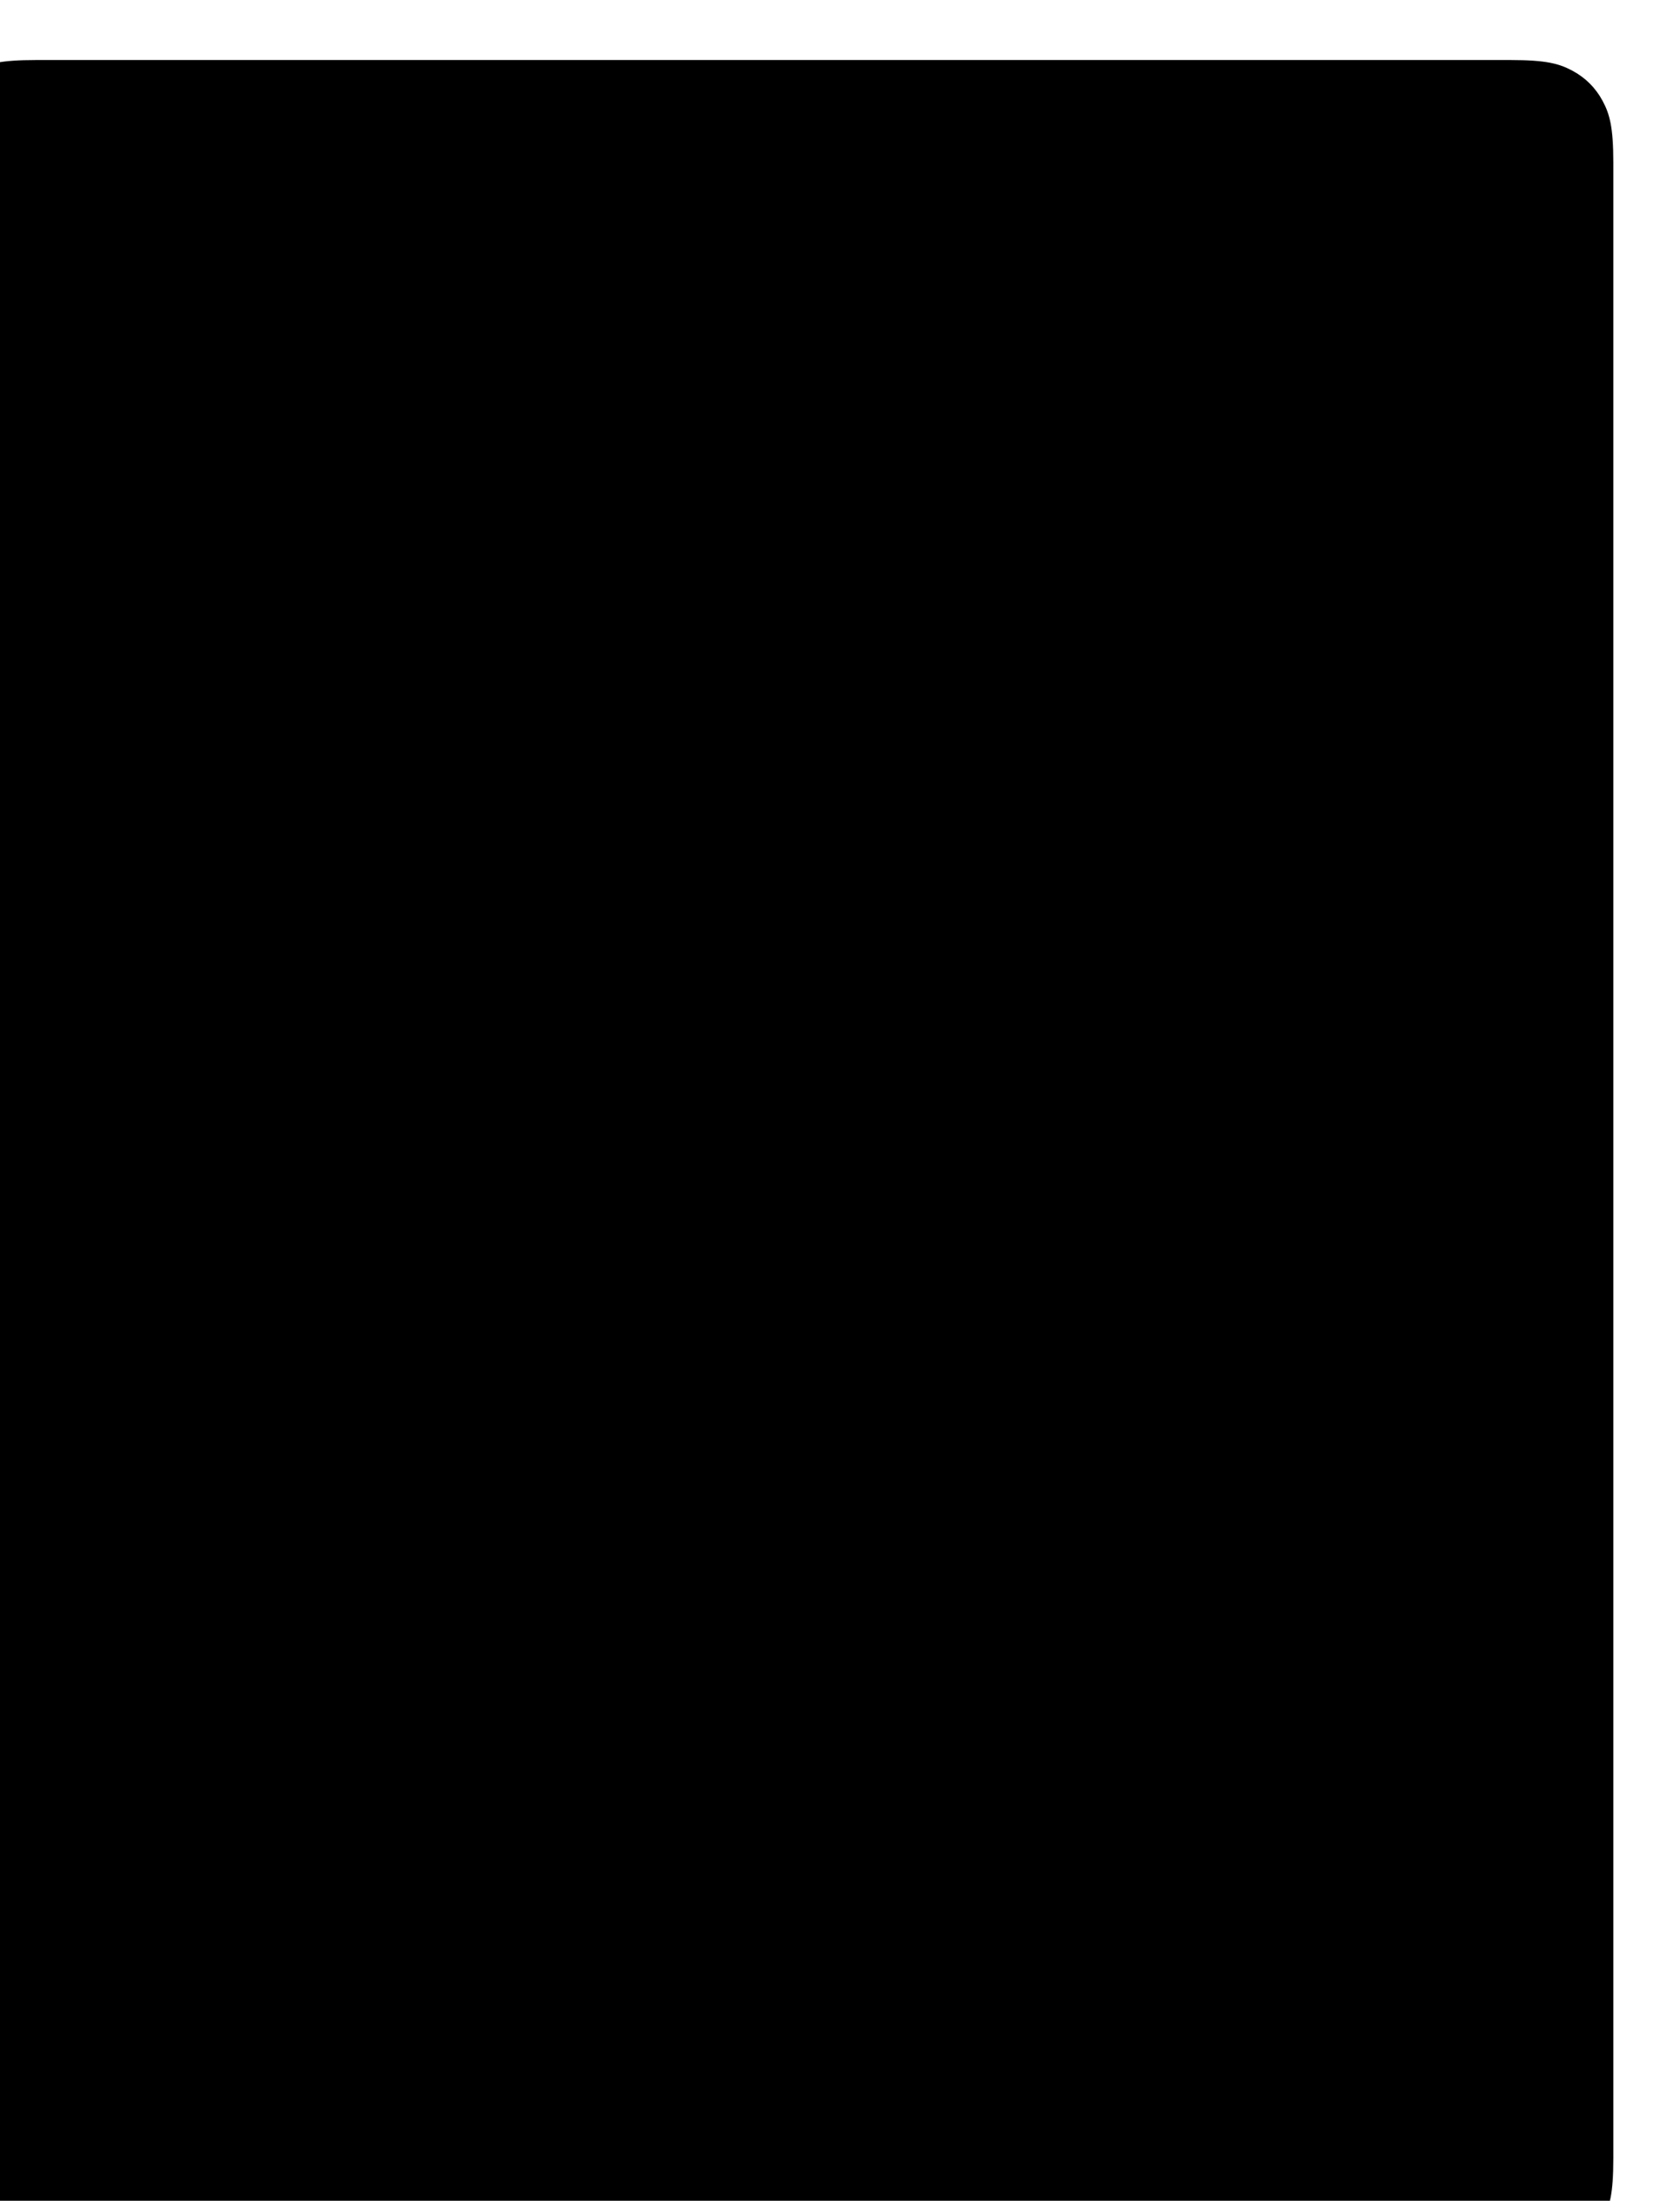 <?xml version="1.0" encoding="UTF-8"?> <svg xmlns="http://www.w3.org/2000/svg" xmlns:xlink="http://www.w3.org/1999/xlink" width="504px" height="660px" viewBox="0 0 504 660"> <title>Group 9 Copy 7</title> <defs> <path d="M41.022,7.4109969e-15 L462.978,1.65734449e-15 C477.242,-9.62964878e-16 482.415,1.485 487.63,4.274 C492.844,7.063 496.937,11.156 499.726,16.37 C502.515,21.585 504,26.758 504,41.022 L504,618.978 C504,633.242 502.515,638.415 499.726,643.63 C496.937,648.844 492.844,652.937 487.63,655.726 C482.415,658.515 477.242,660 462.978,660 L41.022,660 C26.758,660 21.585,658.515 16.37,655.726 C11.156,652.937 7.063,648.844 4.274,643.63 C1.485,638.415 6.41976585e-16,633.242 -1.10489633e-15,618.978 L1.10489633e-15,41.022 C-6.41976585e-16,26.758 1.485,21.585 4.274,16.37 C7.063,11.156 11.156,7.063 16.37,4.274 C21.585,1.485 26.758,-4.30600262e-15 41.022,7.4109969e-15 Z" id="path-1"></path> <filter x="-64.4%" y="-36.8%" width="228.7%" height="173.6%" filterUnits="objectBoundingBox" id="filter-3"> <feGaussianBlur stdDeviation="50" in="SourceGraphic"></feGaussianBlur> </filter> <filter x="-53.1%" y="-40.0%" width="206.1%" height="180.0%" filterUnits="objectBoundingBox" id="filter-4"> <feGaussianBlur stdDeviation="50" in="SourceGraphic"></feGaussianBlur> </filter> <path d="M30.767,-4.87034493e-15 L473.233,1.24300837e-15 C483.932,-7.22223659e-16 487.811,1.114 491.722,3.206 C495.633,5.297 498.703,8.367 500.794,12.278 C502.886,16.189 504,20.068 504,30.767 L504,629.233 C504,639.932 502.886,643.811 500.794,647.722 C498.703,651.633 495.633,654.703 491.722,656.794 C487.811,658.886 483.932,660 473.233,660 L30.767,660 C20.068,660 16.189,658.886 12.278,656.794 C8.367,654.703 5.297,651.633 3.206,647.722 C1.114,643.811 4.81482439e-16,639.932 -8.28672246e-16,629.233 L8.28672246e-16,30.767 C-4.81482439e-16,20.068 1.114,16.189 3.206,12.278 C5.297,8.367 8.367,5.297 12.278,3.206 C16.189,1.114 20.068,2.82981066e-15 30.767,-4.87034493e-15 Z" id="path-5"></path> <filter x="-6.0%" y="-4.5%" width="111.9%" height="109.1%" filterUnits="objectBoundingBox" id="filter-6"> <feGaussianBlur stdDeviation="25" in="SourceAlpha" result="shadowBlurInner1"></feGaussianBlur> <feOffset dx="-10" dy="9" in="shadowBlurInner1" result="shadowOffsetInner1"></feOffset> <feComposite in="shadowOffsetInner1" in2="SourceAlpha" operator="arithmetic" k2="-1" k3="1" result="shadowInnerInner1"></feComposite> <feColorMatrix values="0 0 0 0 1 0 0 0 0 1 0 0 0 0 1 0 0 0 0.075 0" type="matrix" in="shadowInnerInner1" result="shadowMatrixInner1"></feColorMatrix> <feGaussianBlur stdDeviation="25" in="SourceAlpha" result="shadowBlurInner2"></feGaussianBlur> <feOffset dx="-10" dy="9" in="shadowBlurInner2" result="shadowOffsetInner2"></feOffset> <feComposite in="shadowOffsetInner2" in2="SourceAlpha" operator="arithmetic" k2="-1" k3="1" result="shadowInnerInner2"></feComposite> <feColorMatrix values="0 0 0 0 0.129 0 0 0 0 0.588 0 0 0 0 0.953 0 0 0 0.08 0" type="matrix" in="shadowInnerInner2" result="shadowMatrixInner2"></feColorMatrix> <feMerge> <feMergeNode in="shadowMatrixInner1"></feMergeNode> <feMergeNode in="shadowMatrixInner2"></feMergeNode> </feMerge> </filter> </defs> <g id="Лендинги-на-тильде" stroke="none" stroke-width="1" fill="none" fill-rule="evenodd"> <g id="Group-9-Copy-7"> <g id="градиент-copy-12"> <mask id="mask-2" fill="white"> <use xlink:href="#path-1"></use> </mask> <g id="Rectangle-Copy-72"></g> <g id="Group-2-Copy" opacity="0.104" mask="url(#mask-2)"> <g transform="translate(254.594, 394.164) rotate(-180) translate(-254.594, -394.164) translate(-51.966, 81.642)" id="Group-3"> <g transform="translate(306.56, 312.523) scale(1, -1) rotate(-75) translate(-306.56, -312.523) translate(49.604, 64)"> <path d="M293.99,430.294 C242.164,443.943 202.335,413.478 236.134,341.351 C269.933,269.225 288.47,190.288 252.085,133.636 C215.7,76.984 435.395,-69.746 454.7,120.29 C474.004,310.325 345.815,416.646 293.99,430.294 Z" id="Path-6" fill="#2196F3" filter="url(#filter-3)" transform="translate(340.14, 229.754) rotate(-18) translate(-340.14, -229.754) "></path> <path d="M116.987,82.294 C67.668,93.883 40.97,143.283 90.428,198.239 C139.887,253.195 177.784,322.271 161.278,395.896 C144.772,469.521 378.147,508.264 343.143,311.024 C308.139,113.784 166.305,70.705 116.987,82.294 Z" id="Path-6-Copy" fill="#5AC645" filter="url(#filter-4)" transform="translate(205.41, 268.171) scale(-1, 1) rotate(24) translate(-205.41, -268.171) "></path> </g> </g> </g> </g> <g id="Rectangle-Copy-84"> <use fill-opacity="0.02" fill="#FFFFFF" fill-rule="evenodd" xlink:href="#path-5"></use> <use fill="black" fill-opacity="1" filter="url(#filter-6)" xlink:href="#path-5"></use> </g> </g> </g> </svg> 